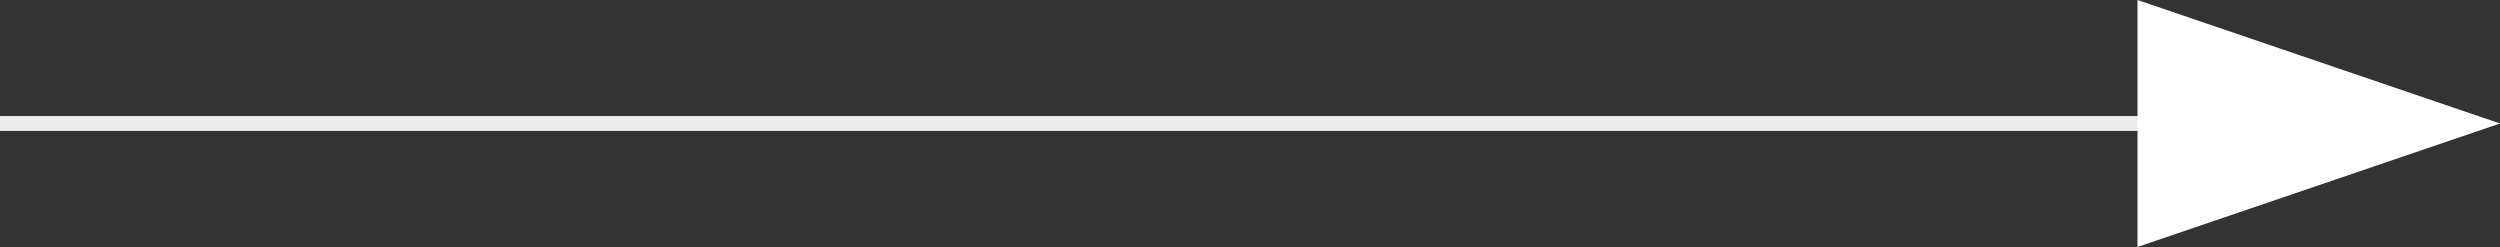 <svg xmlns="http://www.w3.org/2000/svg" viewBox="0 0 100.62 9.94"><rect x="0" y="0" width="100.62" height="9.94" fill="#333333" stroke="none"/><defs><style>.cls-1{isolation:isolate;}.cls-2{fill:none;stroke:#fff;stroke-miterlimit:10;stroke-width:0.6px;opacity:0.9;mix-blend-mode:screen;}.cls-3{fill:#fff;}</style></defs><title>service_arrow</title><g class="cls-1"><g id="contents"><line class="cls-2" x1="95.66" y1="4.97" y2="4.97"/><polygon class="cls-3" points="100.62 4.97 86.03 0 86.03 9.94 100.62 4.97"/></g></g></svg>